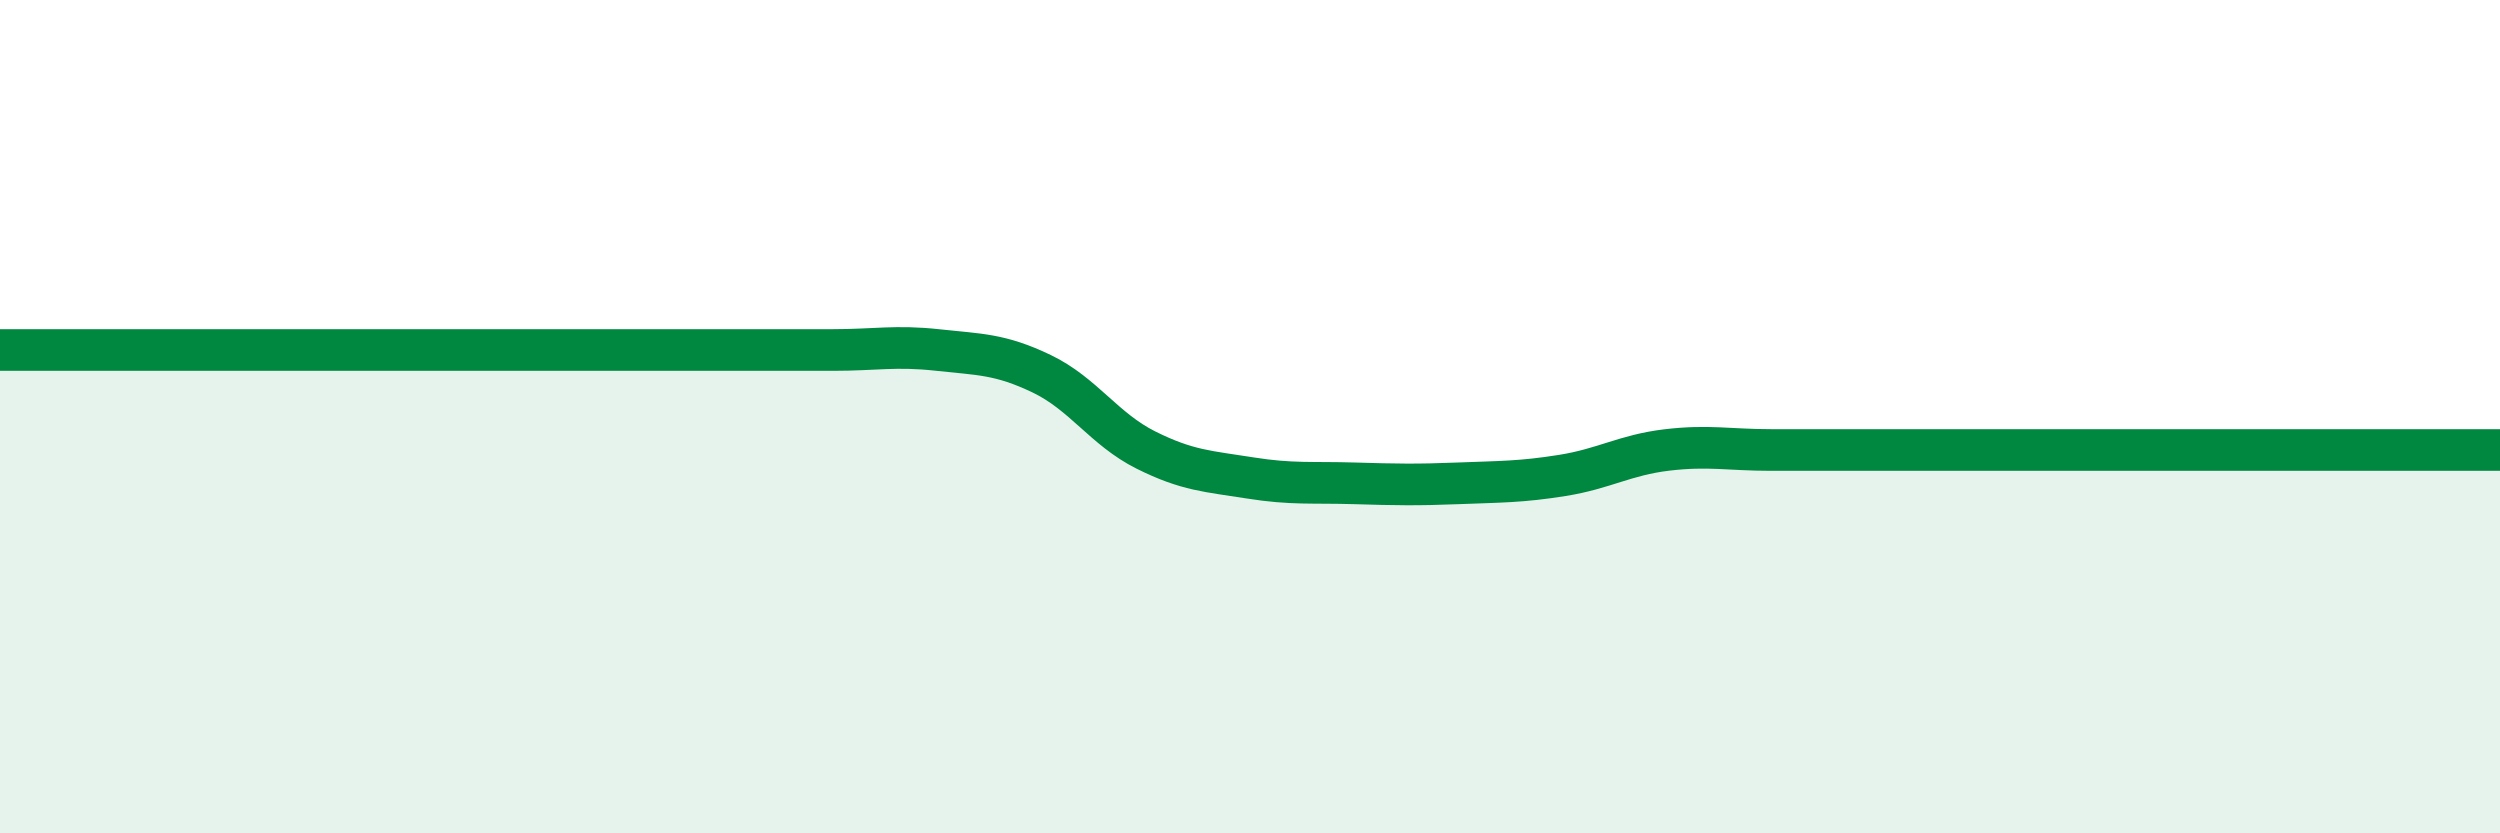 
    <svg width="60" height="20" viewBox="0 0 60 20" xmlns="http://www.w3.org/2000/svg">
      <path
        d="M 0,8.4 C 0.5,8.4 1.5,8.4 2.5,8.4 C 3.5,8.4 4,8.4 5,8.4 C 6,8.4 6.5,8.4 7.5,8.4 C 8.5,8.4 9,8.4 10,8.4 C 11,8.4 11.5,8.4 12.5,8.4 C 13.5,8.4 14,8.4 15,8.4 C 16,8.4 16.5,8.4 17.5,8.4 C 18.5,8.4 19,8.4 20,8.4 C 21,8.4 21.5,8.29 22.5,8.4 C 23.5,8.51 24,8.49 25,8.97 C 26,9.45 26.5,10.3 27.5,10.8 C 28.5,11.3 29,11.31 30,11.47 C 31,11.63 31.5,11.57 32.5,11.6 C 33.5,11.63 34,11.64 35,11.6 C 36,11.56 36.5,11.57 37.5,11.41 C 38.5,11.25 39,10.92 40,10.8 C 41,10.68 41.5,10.8 42.5,10.8 C 43.5,10.8 44,10.8 45,10.8 C 46,10.8 46.5,10.8 47.5,10.8 C 48.5,10.8 49,10.8 50,10.8 C 51,10.8 51.5,10.8 52.5,10.8 C 53.5,10.8 53.5,10.8 55,10.8 C 56.5,10.8 59,10.8 60,10.8L60 20L0 20Z"
        fill="#008740"
        opacity="0.1"
        stroke-linecap="round"
        stroke-linejoin="round"
      />
      <path
        d="M 0,8.4 C 0.5,8.4 1.5,8.4 2.5,8.4 C 3.5,8.4 4,8.4 5,8.4 C 6,8.4 6.5,8.4 7.5,8.4 C 8.5,8.4 9,8.4 10,8.4 C 11,8.4 11.5,8.4 12.5,8.4 C 13.5,8.4 14,8.4 15,8.4 C 16,8.4 16.5,8.4 17.5,8.4 C 18.5,8.4 19,8.4 20,8.4 C 21,8.4 21.5,8.29 22.5,8.4 C 23.5,8.51 24,8.49 25,8.97 C 26,9.45 26.5,10.3 27.5,10.8 C 28.5,11.3 29,11.31 30,11.47 C 31,11.63 31.5,11.57 32.5,11.6 C 33.5,11.63 34,11.64 35,11.6 C 36,11.56 36.5,11.57 37.5,11.41 C 38.5,11.25 39,10.92 40,10.8 C 41,10.68 41.5,10.8 42.5,10.8 C 43.5,10.8 44,10.8 45,10.8 C 46,10.8 46.5,10.8 47.5,10.8 C 48.5,10.8 49,10.8 50,10.8 C 51,10.8 51.5,10.8 52.5,10.8 C 53.5,10.8 53.5,10.8 55,10.8 C 56.5,10.8 59,10.8 60,10.8"
        stroke="#008740"
        stroke-width="1"
        fill="none"
        stroke-linecap="round"
        stroke-linejoin="round"
      />
    </svg>
  